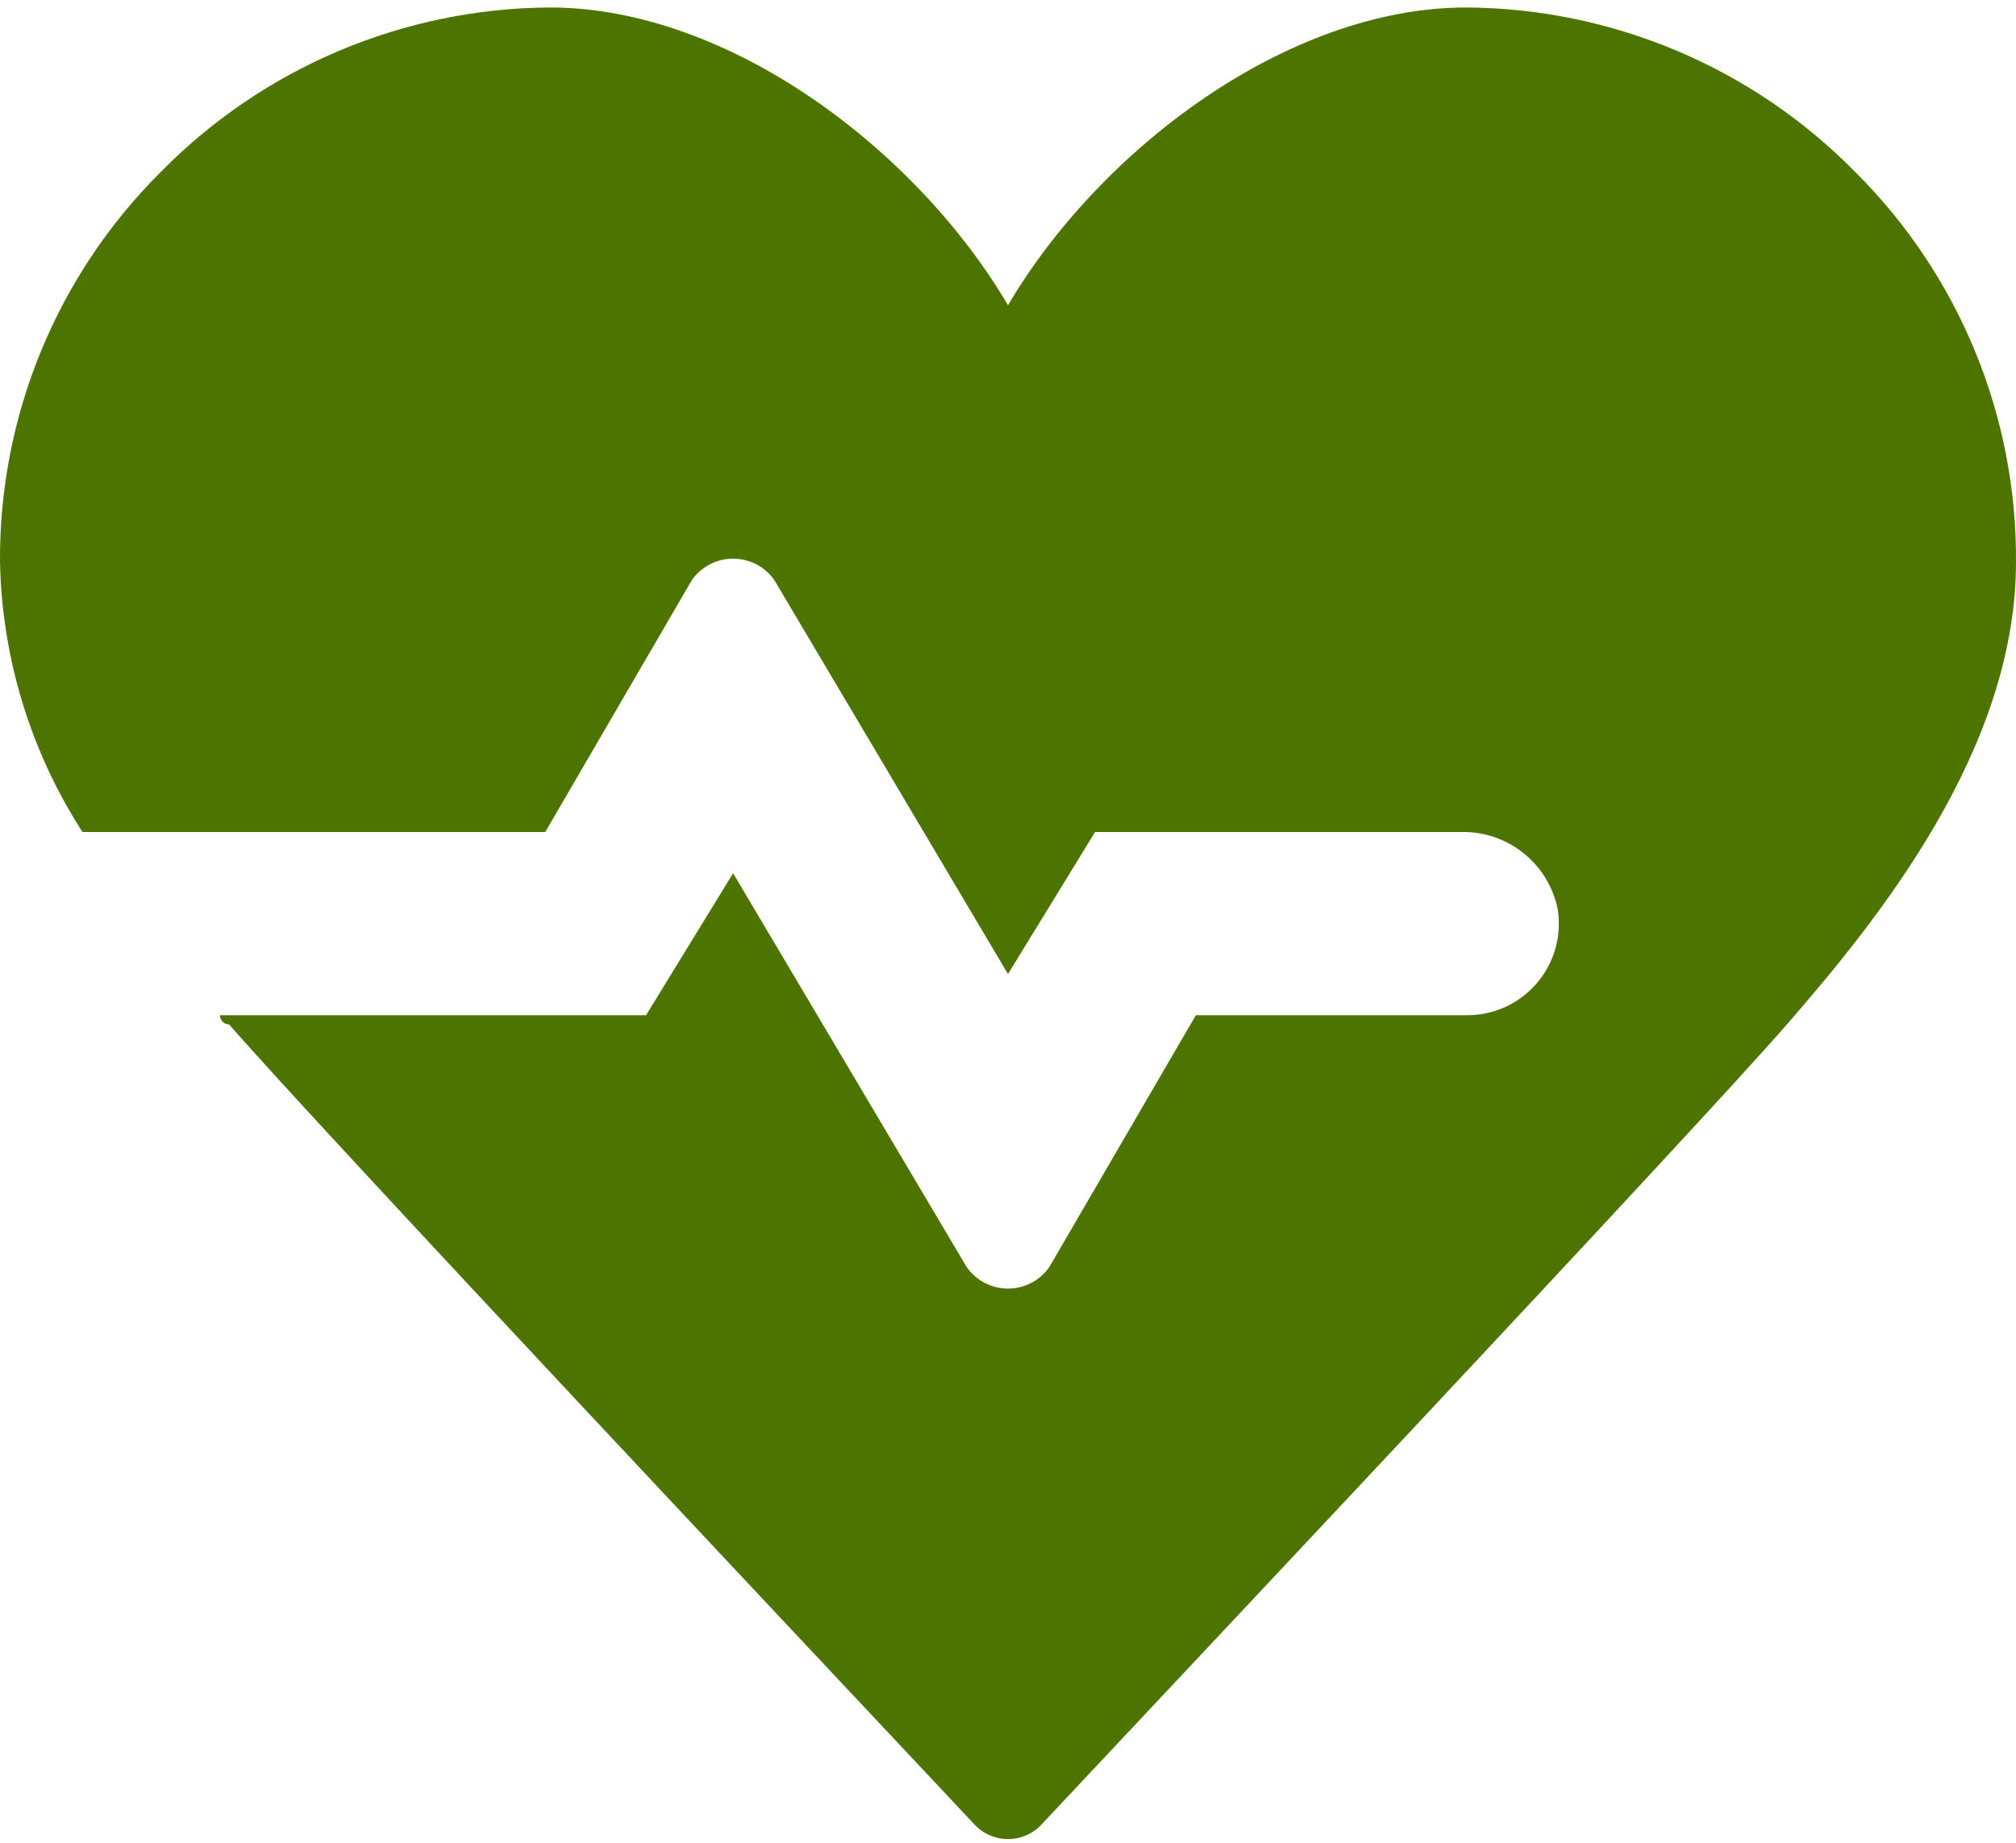 <?xml version="1.0" encoding="UTF-8"?>
<svg xmlns="http://www.w3.org/2000/svg" width="70" height="64" viewBox="0 0 70 64" fill="none">
  <path d="M64.431 5.987C62.667 4.187 60.564 2.754 58.243 1.771C55.922 0.788 53.429 0.274 50.909 0.26C44.705 0.26 38.182 5.192 35 10.601C31.818 5.192 25.296 0.26 19.091 0.26C16.571 0.274 14.078 0.788 11.757 1.771C9.436 2.754 7.333 4.187 5.568 5.987C3.79 7.759 2.382 9.867 1.426 12.189C0.47 14.511 -0.015 16.999 0 19.51C0.066 22.843 1.057 26.093 2.864 28.896H18.932L24.023 20.146C24.184 19.916 24.399 19.729 24.648 19.599C24.897 19.47 25.174 19.402 25.455 19.402C25.735 19.402 26.012 19.47 26.261 19.599C26.511 19.729 26.725 19.916 26.886 20.146L35 33.828L38.023 28.896H50.75C51.536 28.881 52.302 29.145 52.913 29.64C53.524 30.134 53.941 30.828 54.091 31.6C54.16 32.056 54.129 32.522 54.001 32.965C53.872 33.408 53.649 33.818 53.346 34.166C53.043 34.514 52.669 34.792 52.248 34.981C51.827 35.169 51.37 35.265 50.909 35.259H41.523L36.432 44.009C36.27 44.239 36.056 44.427 35.807 44.556C35.557 44.686 35.281 44.753 35 44.753C34.719 44.753 34.443 44.686 34.193 44.556C33.944 44.427 33.73 44.239 33.568 44.009L25.455 30.328L22.432 35.259H7.637C7.637 35.344 7.67 35.425 7.73 35.484C7.789 35.544 7.87 35.578 7.955 35.578C11.137 39.237 29.114 58.327 33.886 63.418C34.184 63.71 34.584 63.873 35 63.873C35.416 63.873 35.816 63.71 36.114 63.418C40.886 58.327 58.863 39.237 62.045 35.578C65.227 31.919 70 26.032 70 19.51C70.015 16.999 69.53 14.511 68.574 12.189C67.618 9.867 66.21 7.759 64.431 5.987Z" fill="#4E7400"></path>
  <!-- Code injected by live-server -->
</svg>
